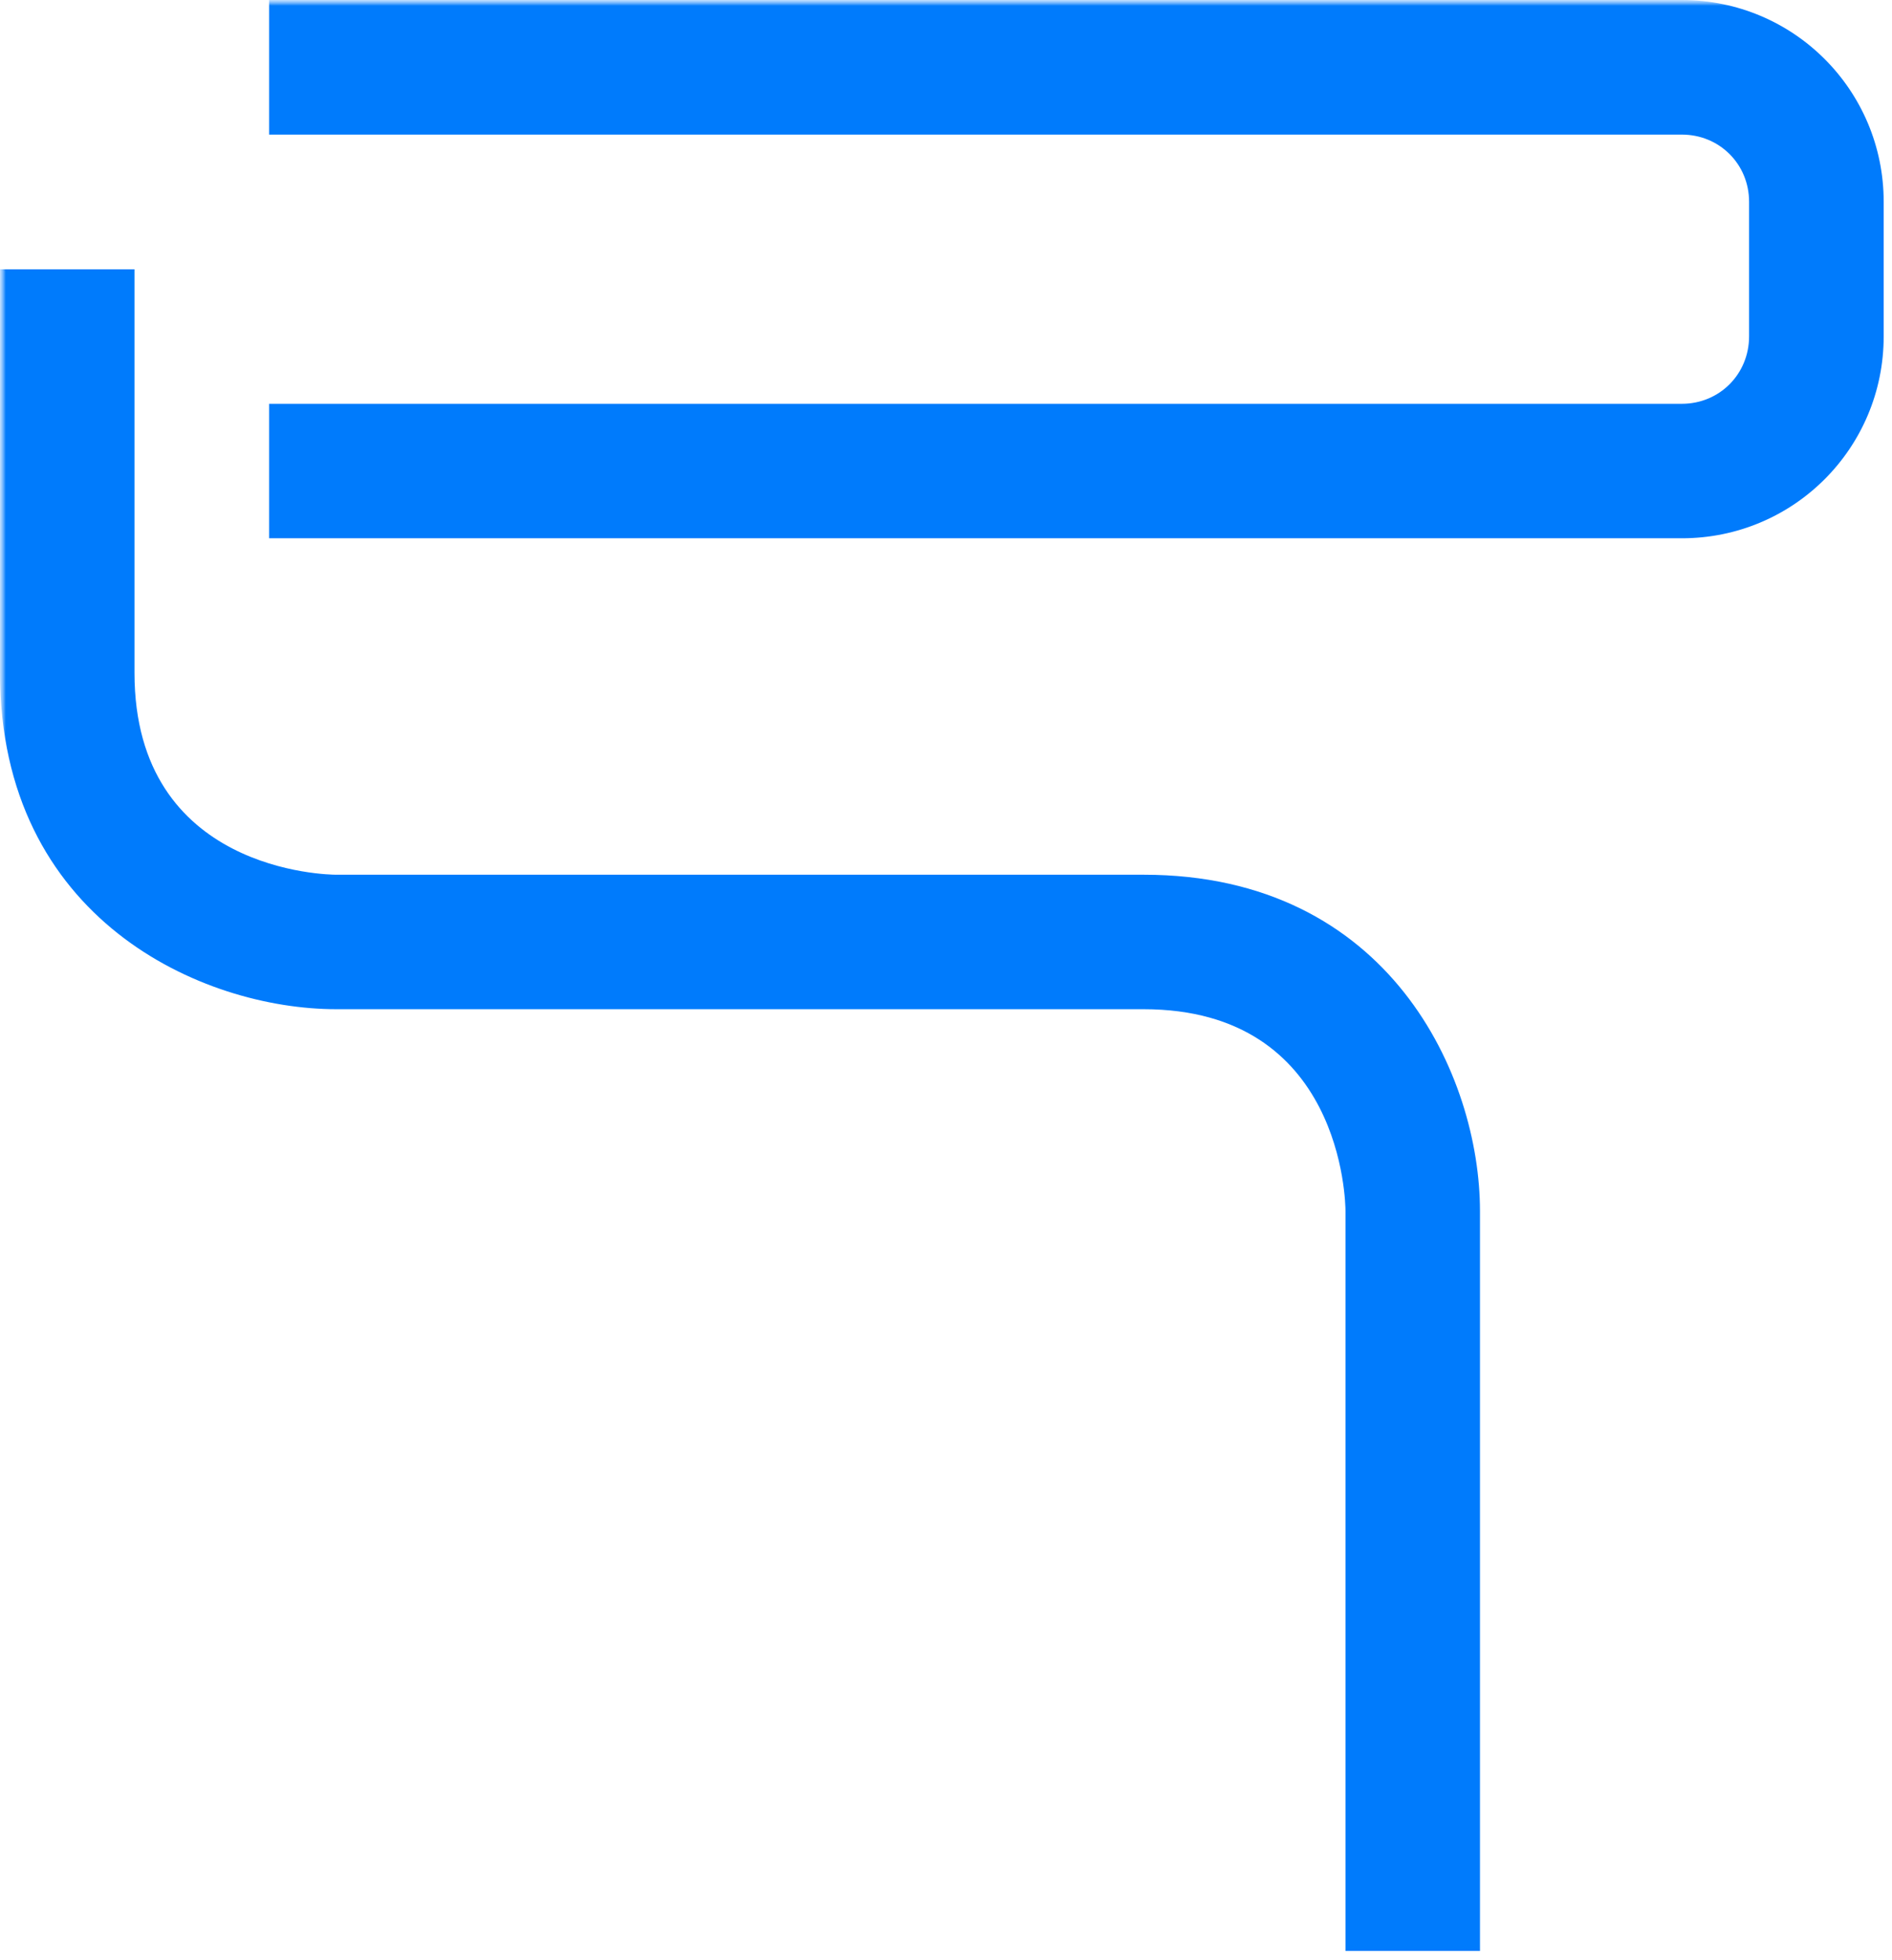 <?xml version="1.0" encoding="UTF-8"?> <svg xmlns="http://www.w3.org/2000/svg" width="166" height="172" viewBox="0 0 166 172" fill="none"> <g clip-path="url(#clip0_83_59)"> <mask id="mask0_83_59" style="mask-type:luminance" maskUnits="userSpaceOnUse" x="0" y="0" width="166" height="172"> <path d="M166 0H0V172H166V0Z" fill="white"></path> </mask> <g mask="url(#mask0_83_59)"> <mask id="mask1_83_59" style="mask-type:luminance" maskUnits="userSpaceOnUse" x="0" y="0" width="166" height="172"> <path d="M166 0H0V172H166V0Z" fill="white"></path> </mask> <g mask="url(#mask1_83_59)"> <path d="M129.85 171.181H118.05V106.261C118.05 105.551 117.81 88.551 100.34 88.551H29.51C17.71 88.551 0 80.641 0 59.041V23.631H11.8V59.041C11.8 76.521 28.8 76.751 29.51 76.751H100.34C121.94 76.751 129.85 94.461 129.85 106.261V171.181Z" fill="#007BFC"></path> <path d="M147.561 47.23H23.611V35.43H147.561C150.871 35.43 153.461 32.82 153.461 29.51V17.71C153.461 14.4 150.861 11.81 147.561 11.81H23.611V0H147.561C157.361 0 165.271 7.91 165.271 17.71V29.51C165.271 39.32 157.361 47.23 147.561 47.23Z" fill="#007BFC"></path> </g> </g> </g> <defs> <clipPath id="clip0_83_59"> <rect width="166" height="172" fill="white"></rect> </clipPath> </defs> </svg> 
